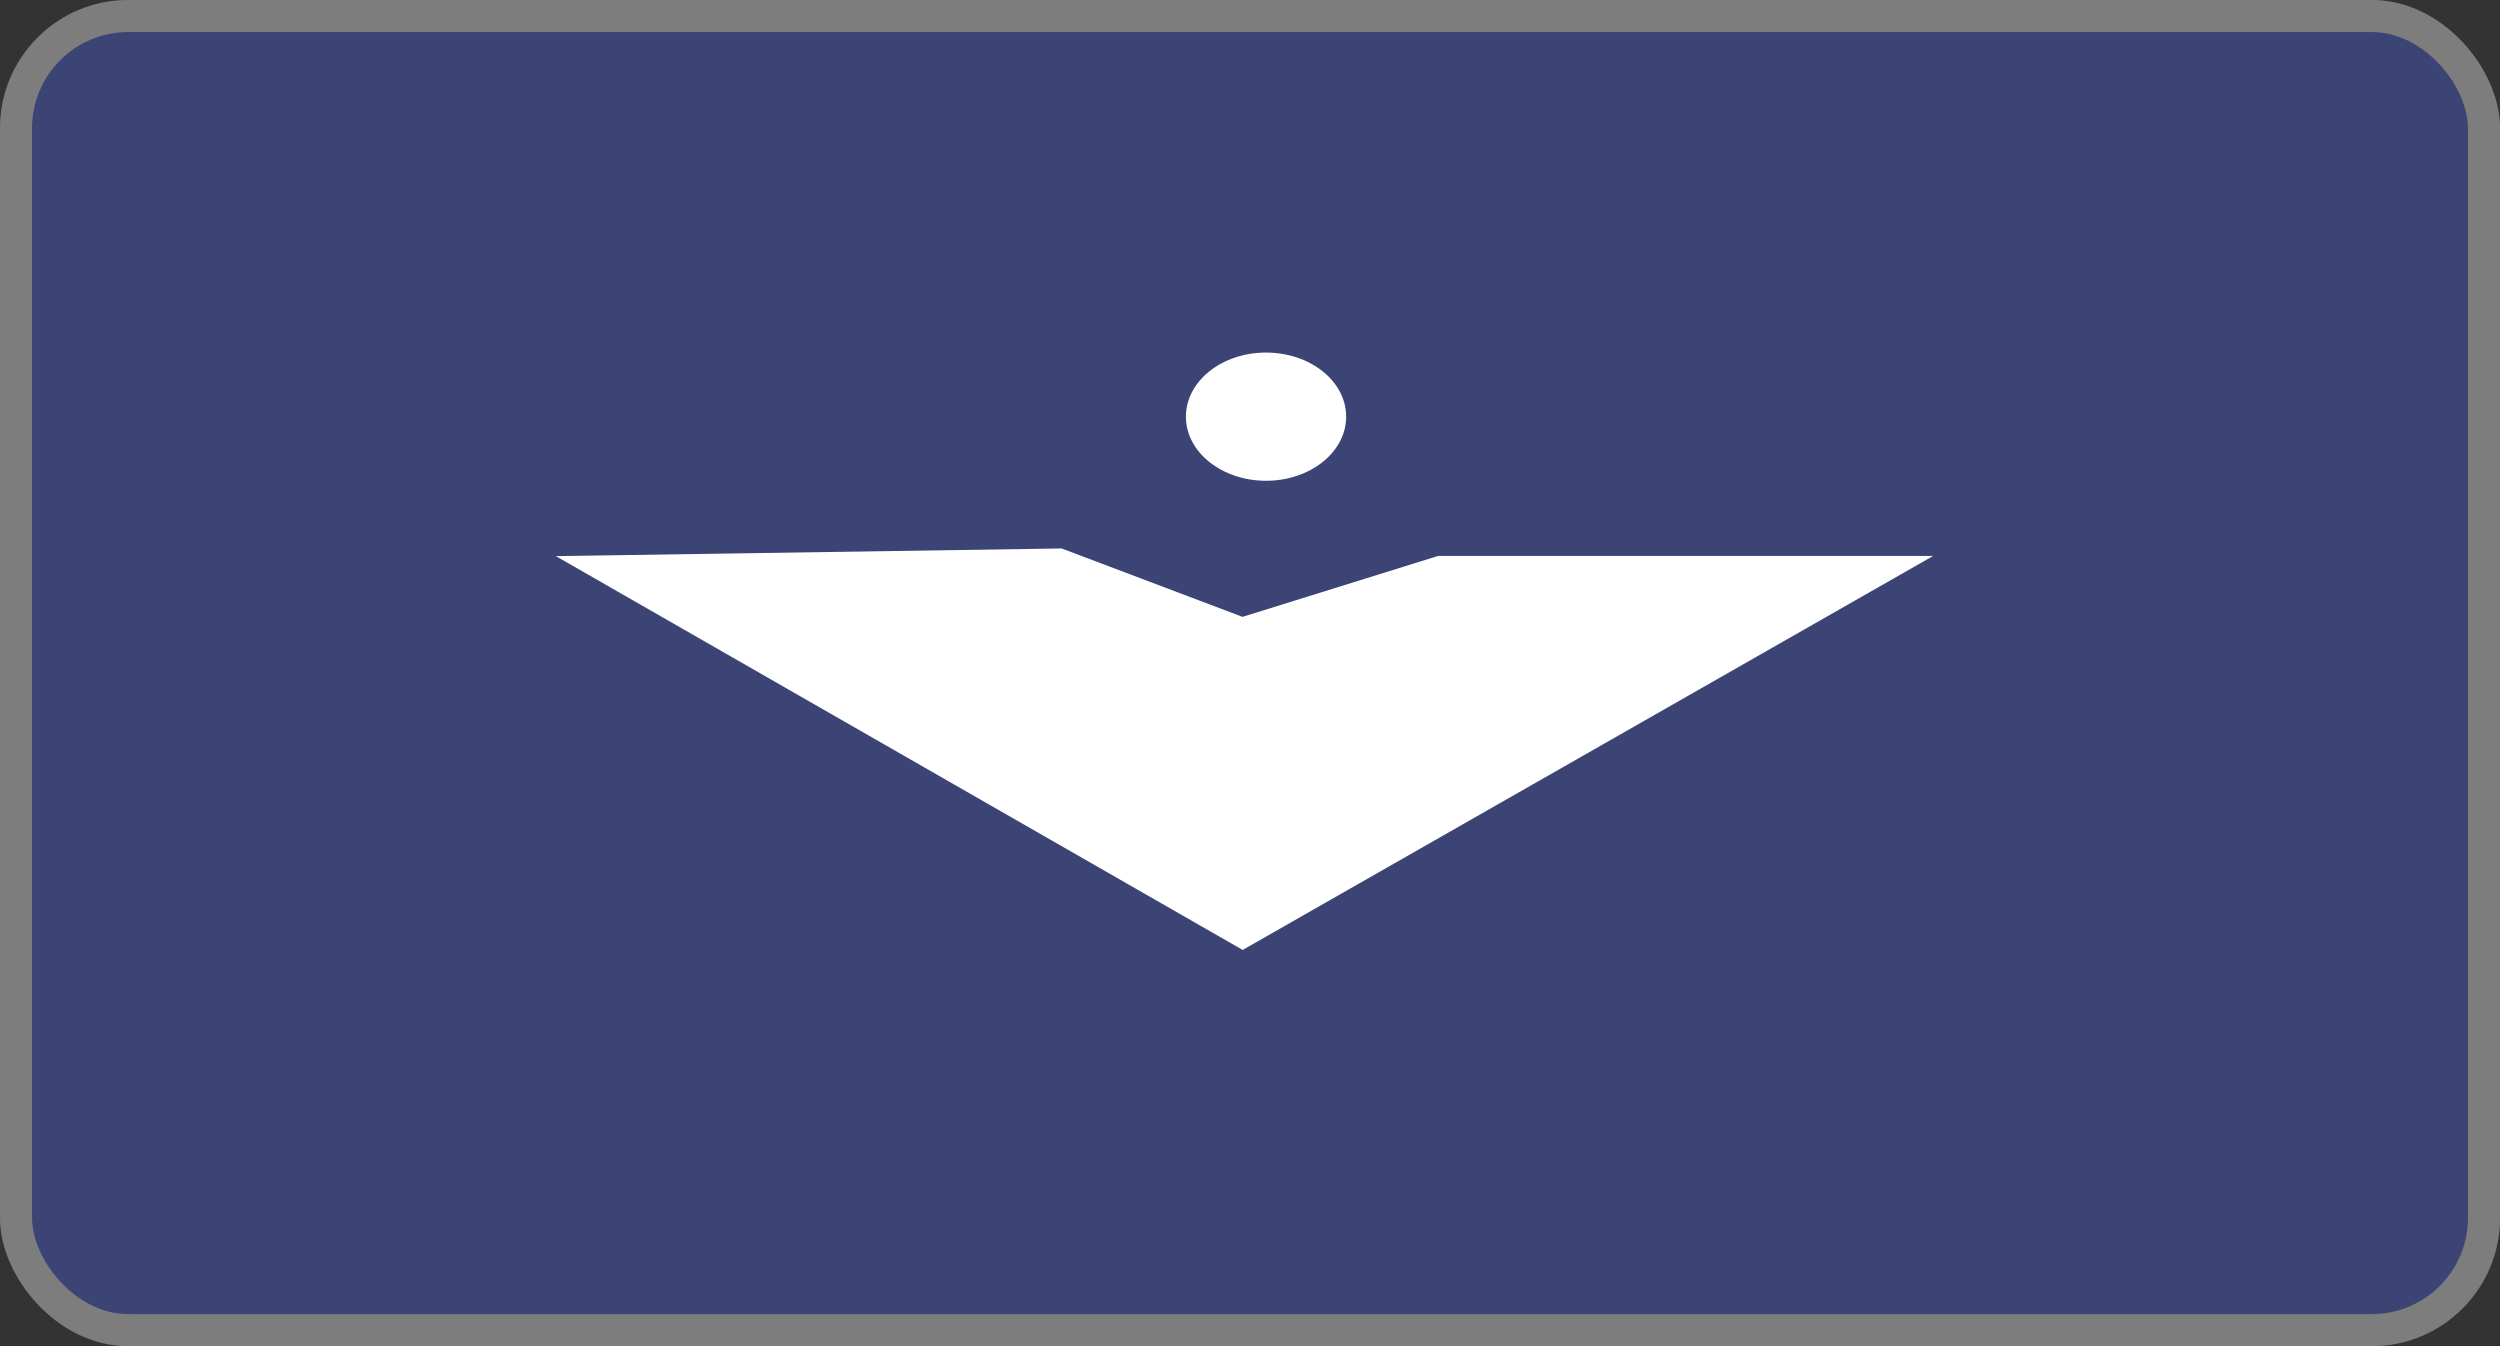 <svg xmlns="http://www.w3.org/2000/svg" width="78" height="42" viewBox="0 0 78 42"><rect x="0" y="0" width="78" height="42" fill="#333333" stroke="none"/><defs><style>.a{fill:#4862e6;stroke:#fff;opacity:0.36;}.b{fill:#fff;}.c{stroke:none;}.d{fill:none;}</style></defs><g transform="translate(0.249 0.364)"><g class="a" transform="translate(-0.249 -0.364)"><rect class="c" width="78" height="42" rx="4"/><rect class="d" x="0.5" y="0.5" width="77" height="41" rx="3.5"/></g><g transform="translate(17.099 10.409)"><path class="b" d="M21.542,0,0,12.292H15.447l6.1-1.9,5.642,2.134,15.781-.239Z" transform="translate(42.965 18.865) rotate(180)"/><ellipse class="b" cx="2.5" cy="2" rx="2.5" ry="2" transform="translate(19.652 0.227)"/></g></g></svg>